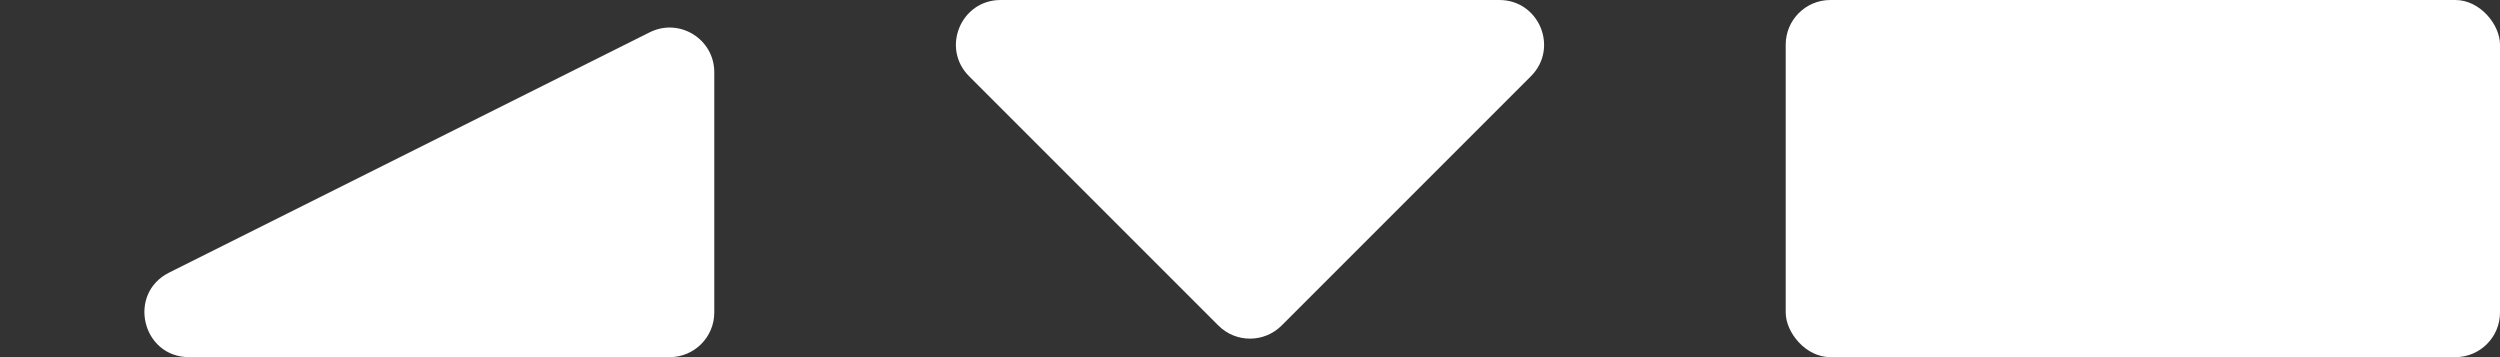 <svg width="56" height="8" viewBox="0 0 56 8" fill="none" xmlns="http://www.w3.org/2000/svg">
<rect x="0" y="0" width="56" height="8" fill="#333333" stroke="none"/>
<path d="M14.553 0.724L3.789 6.106C2.845 6.577 3.181 8 4.236 8H15C15.552 8 16 7.552 16 7V1.618C16 0.875 15.218 0.391 14.553 0.724Z" fill="white"/>
<path d="M33.586 0H22.414C21.523 0 21.077 1.077 21.707 1.707L27.293 7.293C27.683 7.683 28.317 7.683 28.707 7.293L34.293 1.707C34.923 1.077 34.477 0 33.586 0Z" fill="white"/>
<rect x="40" width="16" height="8" rx="1" fill="white"/>
</svg>
